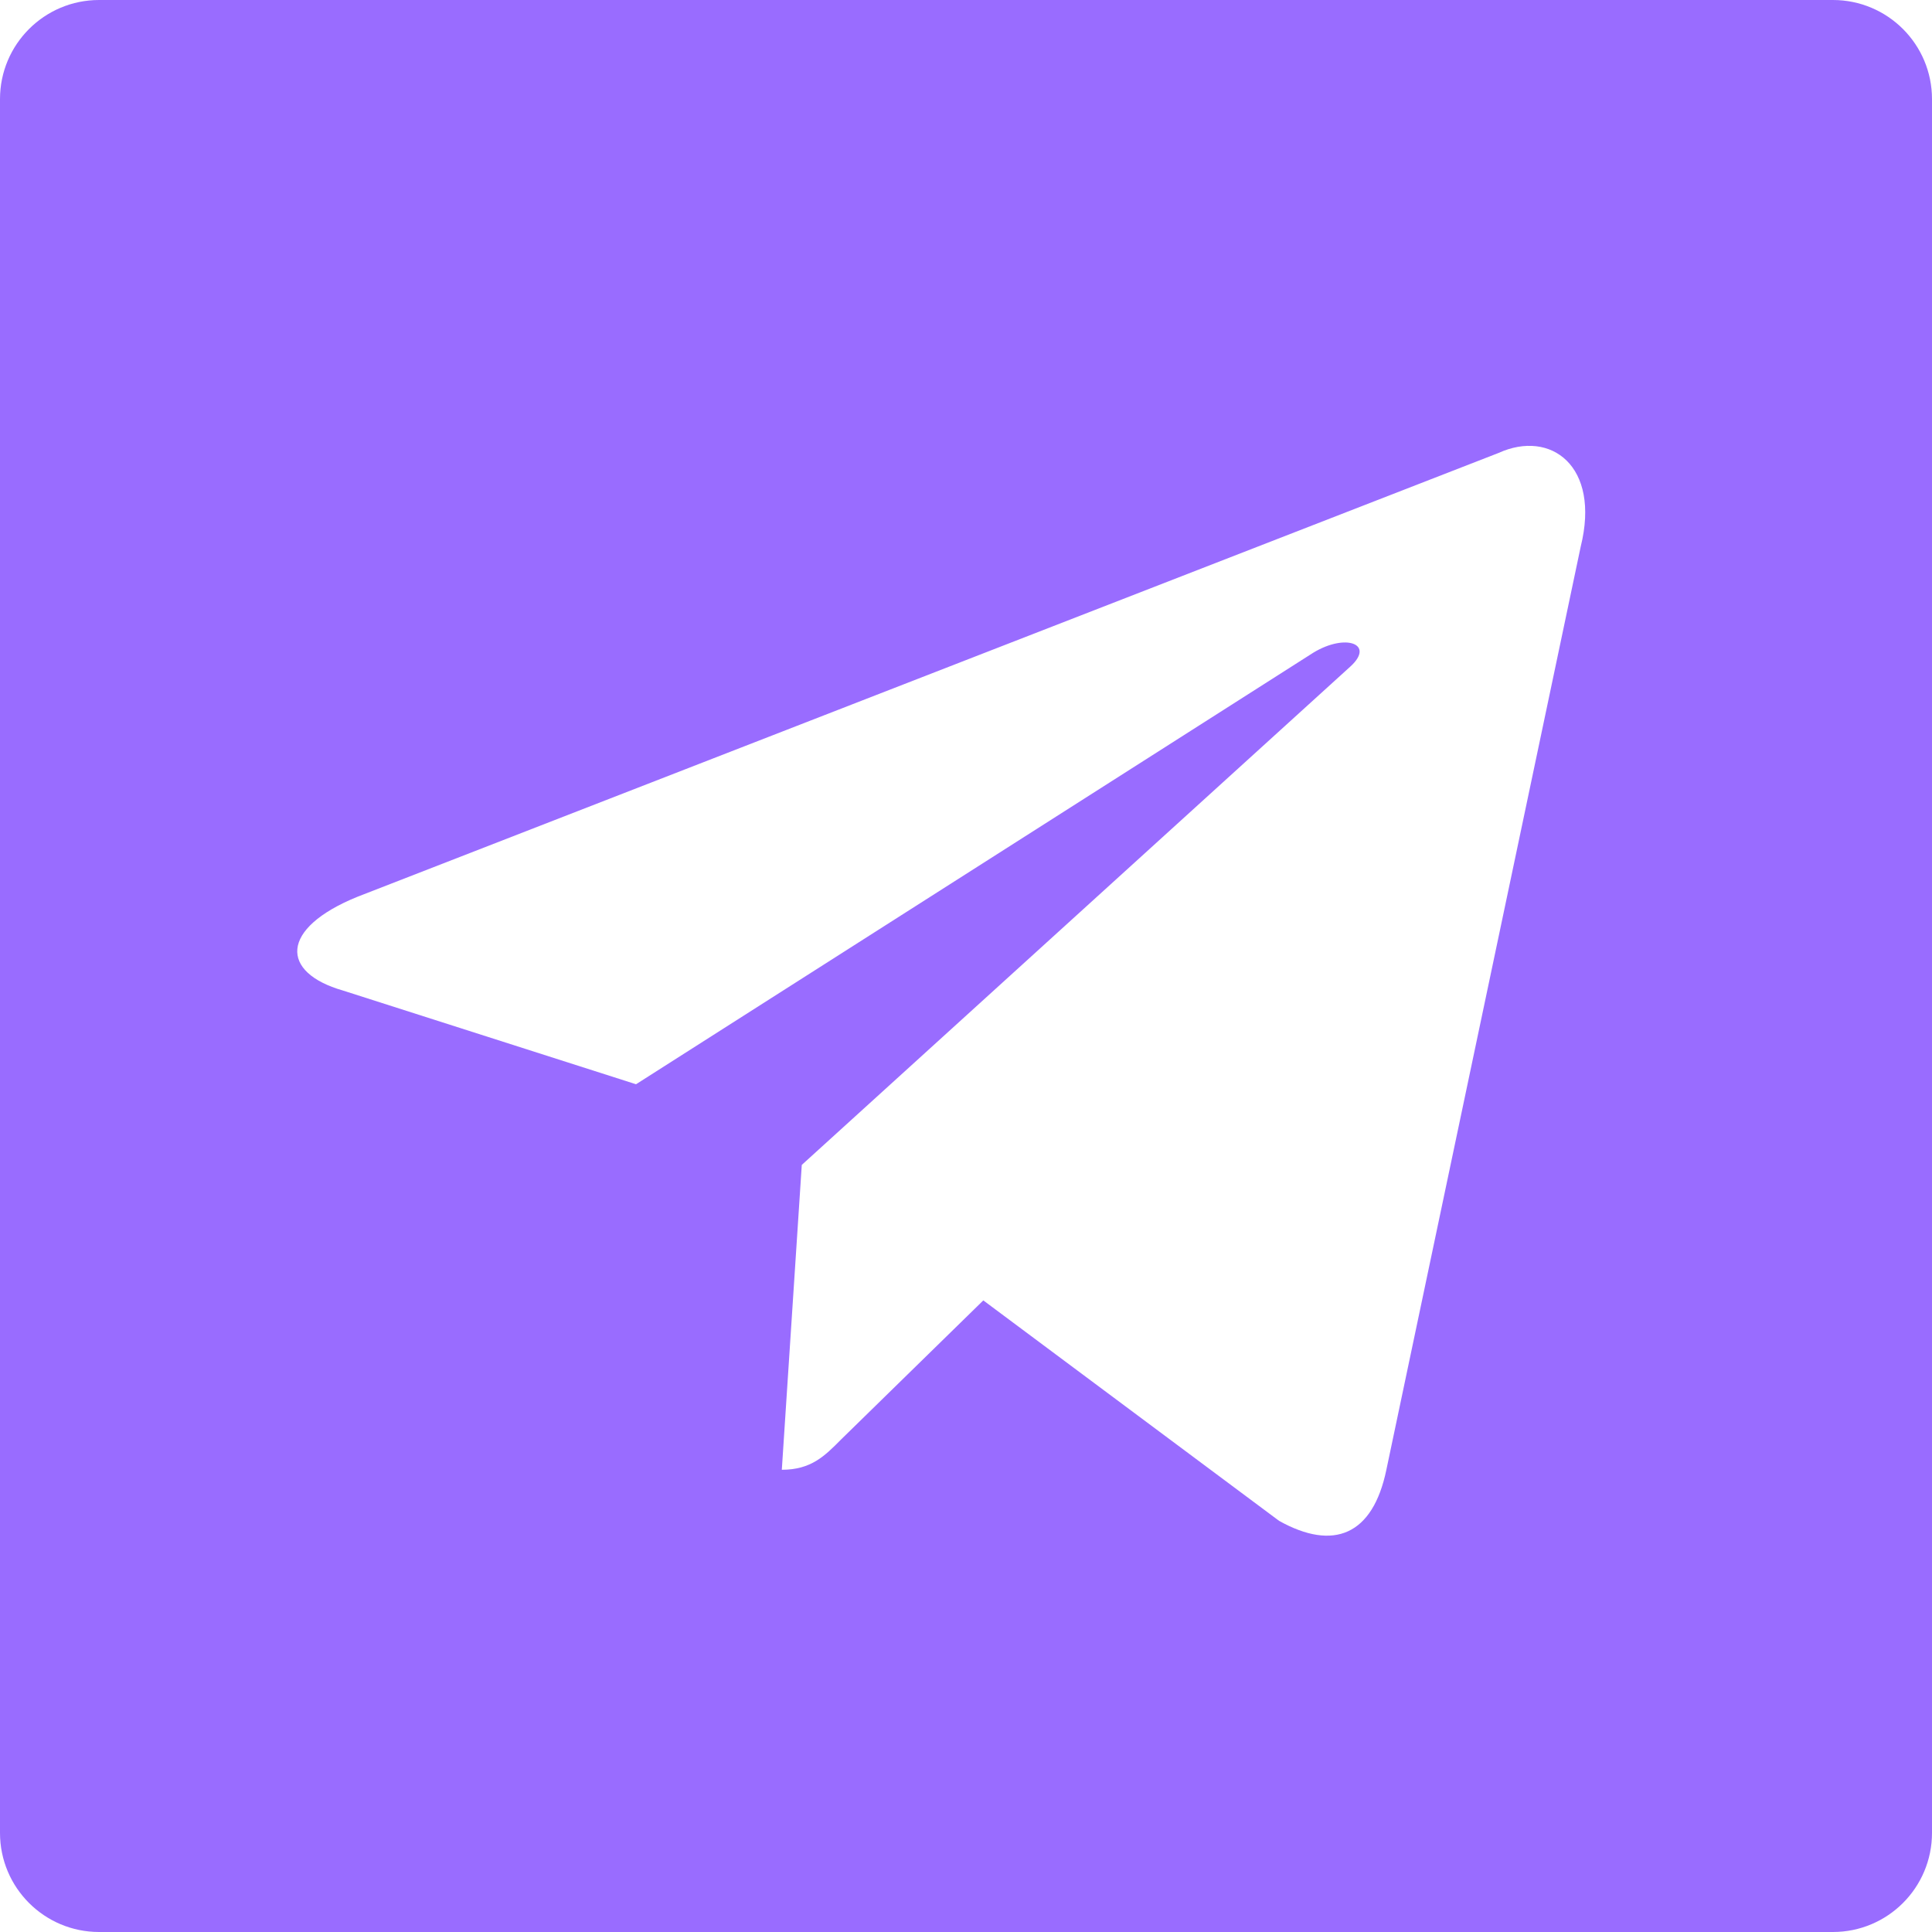 <svg width="24" height="24" viewBox="0 0 24 24" fill="none" xmlns="http://www.w3.org/2000/svg">
<path fill-rule="evenodd" clip-rule="evenodd" d="M1.231 0C0.551 0 0 0.551 0 1.231V22.769C0 23.449 0.551 24 1.231 24H22.769C23.449 24 24 23.449 24 22.769V1.231C24 0.551 23.449 0 22.769 0H1.231ZM9.96 14.471L9.712 18.258C10.075 18.258 10.244 18.088 10.448 17.882L12.215 16.154L15.89 18.893C16.565 19.269 17.053 19.073 17.222 18.258L19.636 6.791C19.885 5.788 19.263 5.332 18.615 5.627L4.438 11.141C3.471 11.535 3.48 12.081 4.261 12.305L7.901 13.469L16.316 8.107C16.716 7.865 17.08 7.999 16.778 8.277L9.96 14.471Z" fill="#996CFF"/>
</svg>
